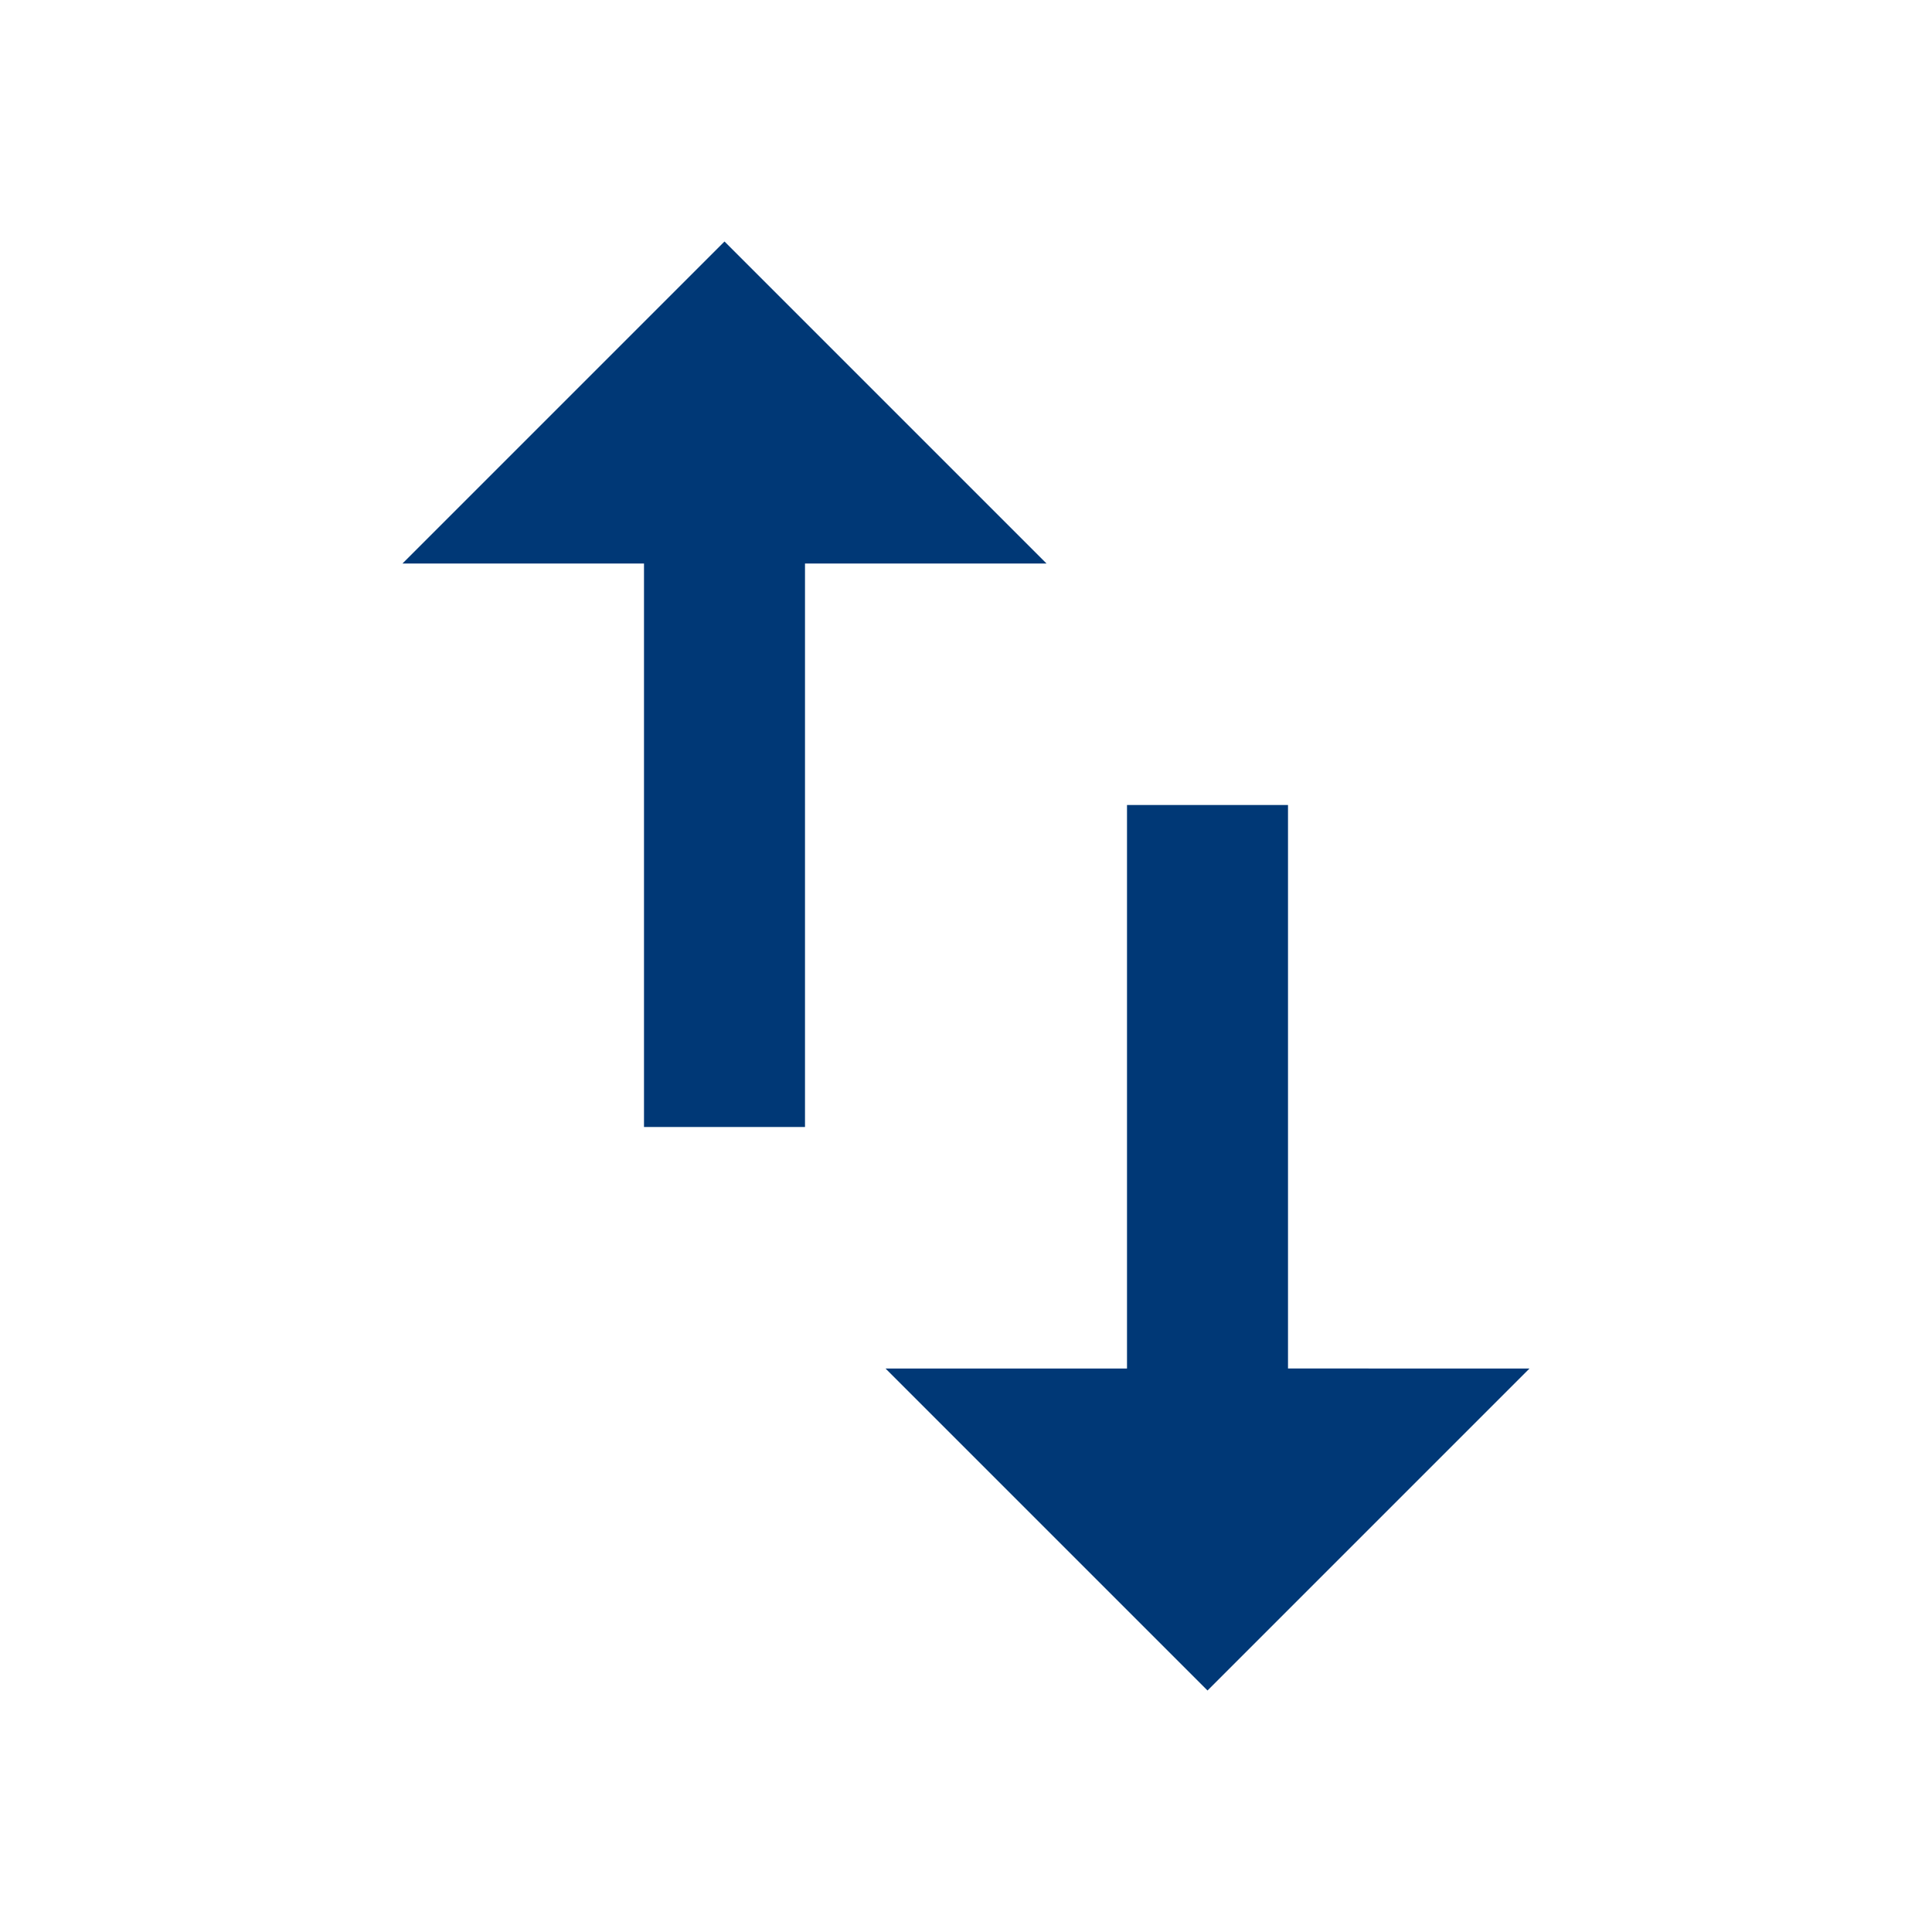<?xml version="1.0" encoding="utf-8"?>
<!-- Generator: Adobe Illustrator 23.0.1, SVG Export Plug-In . SVG Version: 6.00 Build 0)  -->
<svg version="1.1" id="Layer_1" xmlns="http://www.w3.org/2000/svg" xmlns:xlink="http://www.w3.org/1999/xlink" x="0px" y="0px"
	 viewBox="0 0 48 48" style="enable-background:new 0 0 48 48;" xml:space="preserve">
<style type="text/css">
	.st0{fill:#003876;}
	.st1{fill:none;}
</style>
<path class="st0" d="M18,6l-8,8h6v14h4V14h6L18,6z M32,34V20h-4v14h-6l8,8l8-8H32z"/>
<path class="st1" d="M0,0h48v48H0V0z"/>
</svg>
